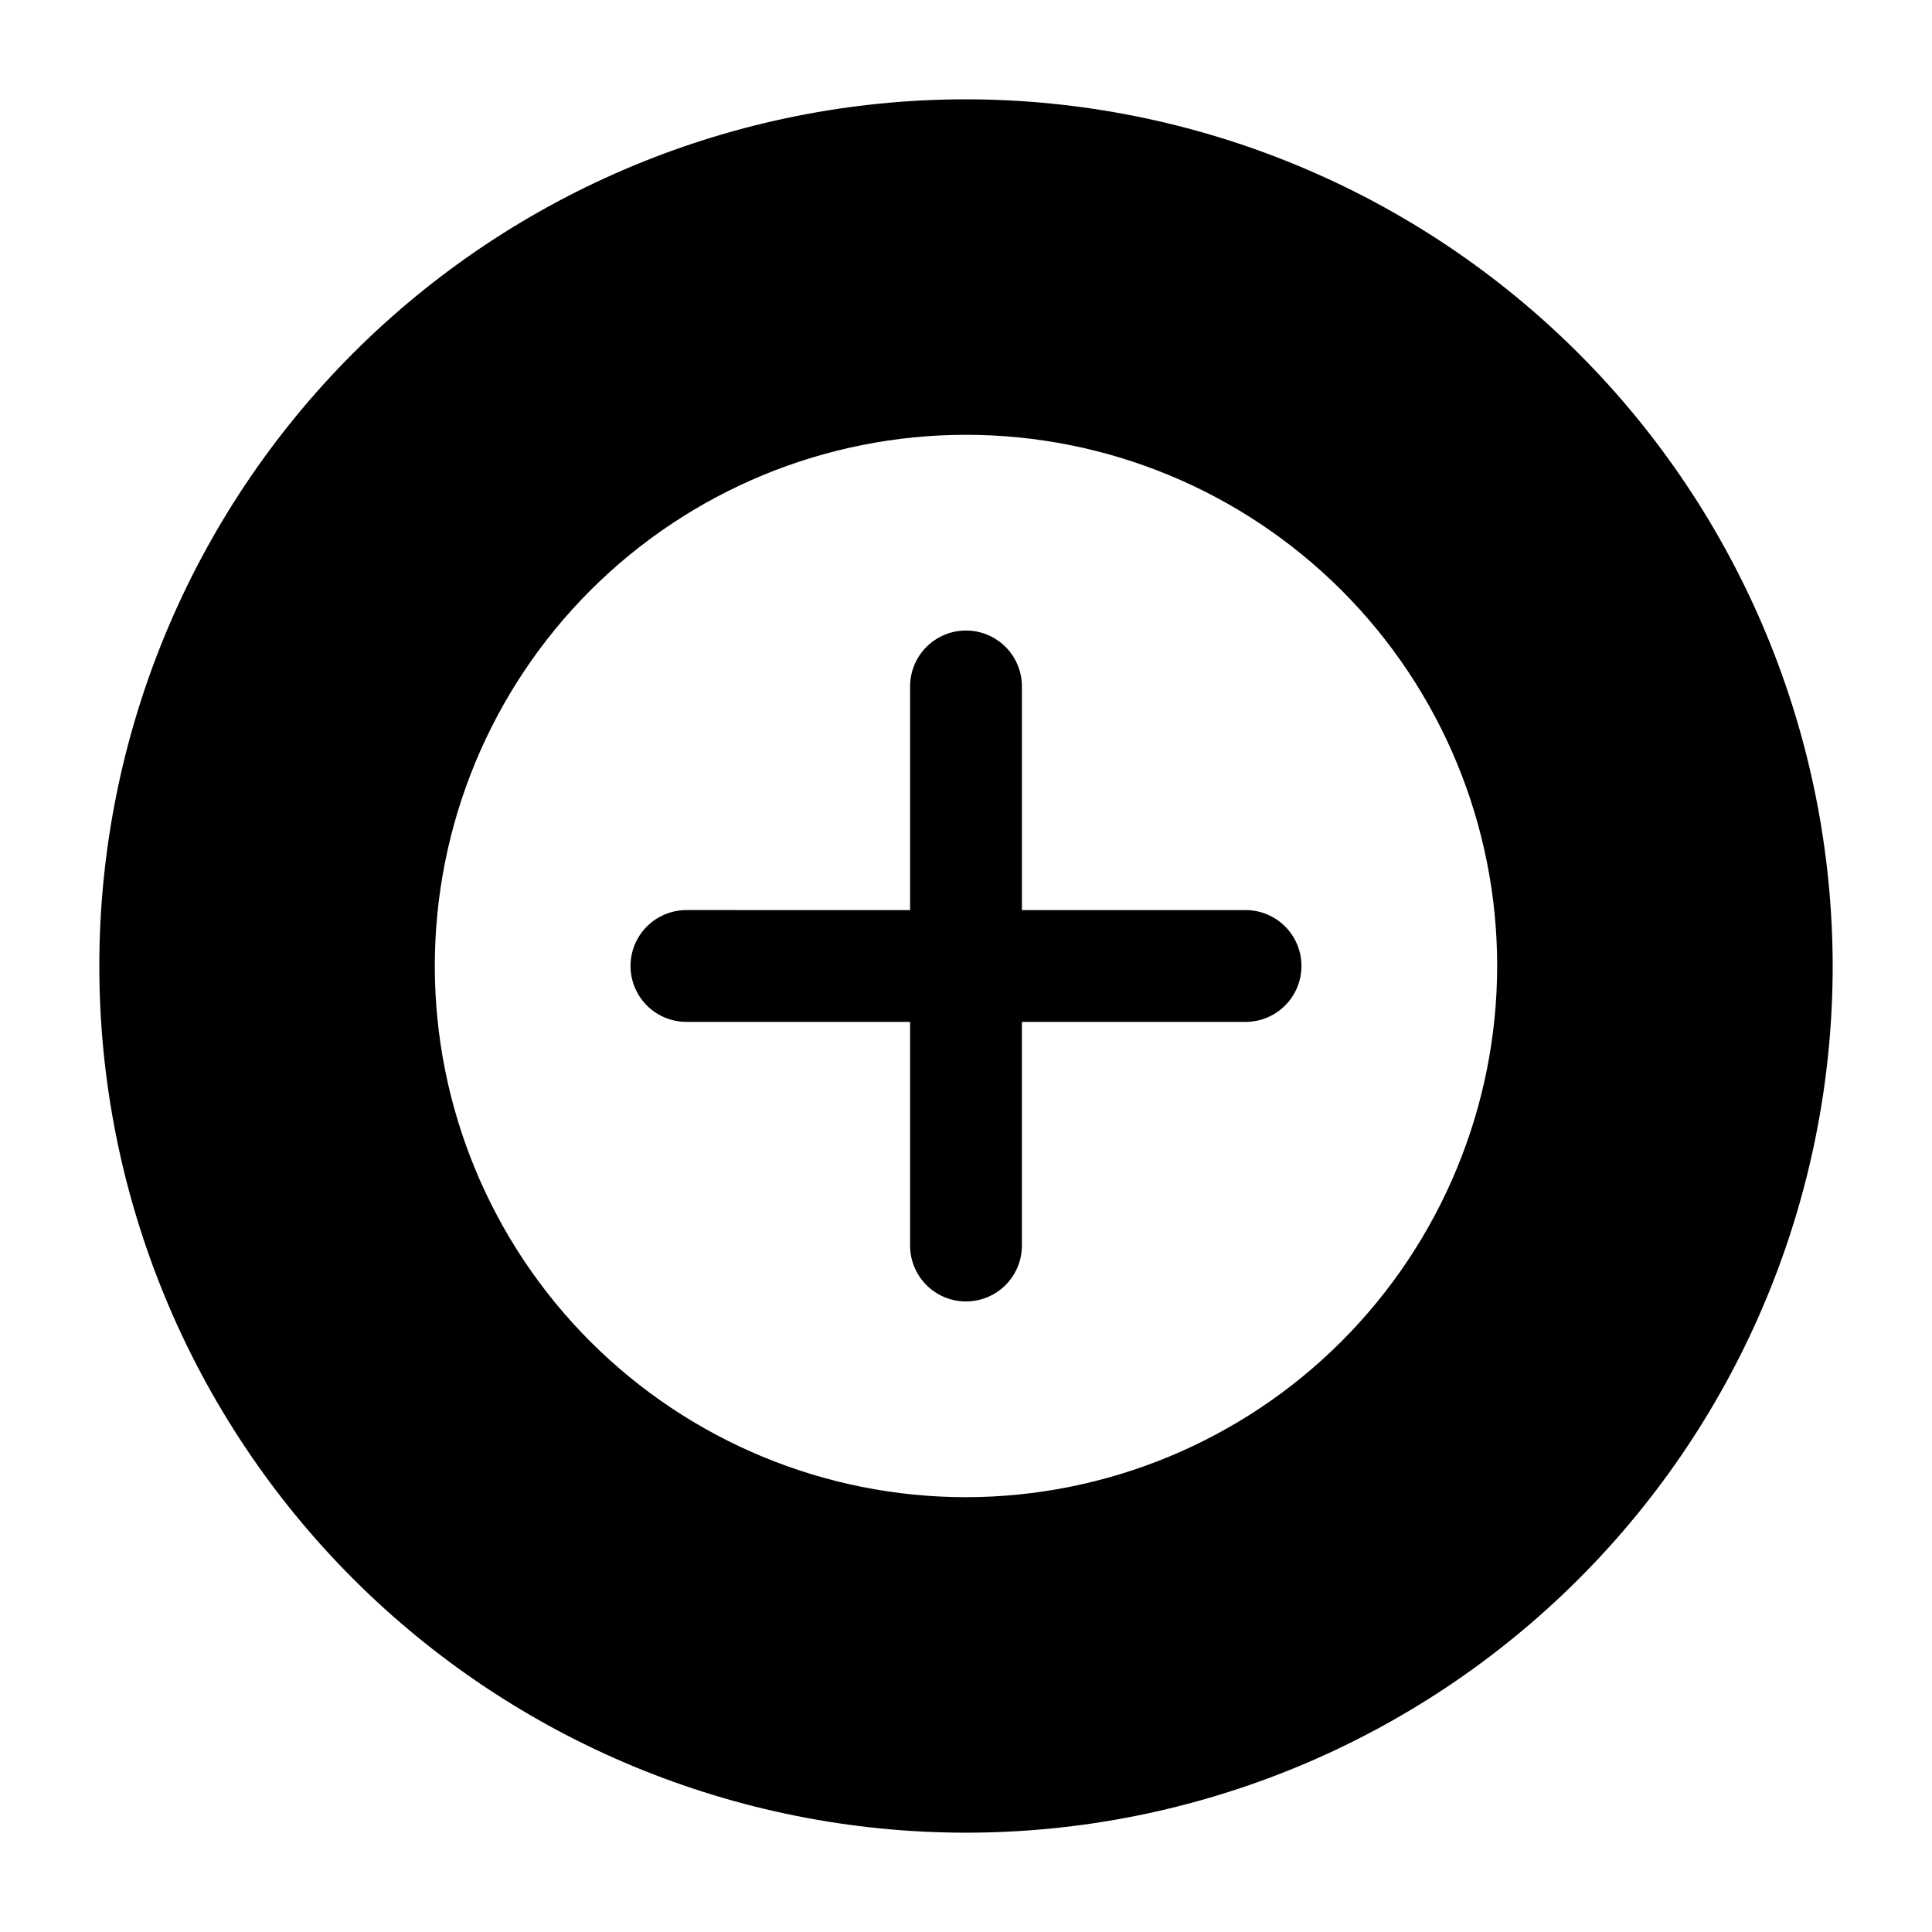 <?xml version="1.0" encoding="UTF-8"?>
<!-- Uploaded to: SVG Repo, www.svgrepo.com, Generator: SVG Repo Mixer Tools -->
<svg fill="#000000" width="800px" height="800px" version="1.1" viewBox="144 144 512 512" xmlns="http://www.w3.org/2000/svg">
 <g>
  <path d="m400 170.32c-60.914 0-119.34 24.199-162.41 67.27-43.07 43.074-67.27 101.5-67.27 162.41s24.199 119.33 67.27 162.41c43.074 43.07 101.5 67.27 162.41 67.27s119.33-24.199 162.41-67.27c43.07-43.074 67.27-101.49 67.27-162.41-0.066-60.895-24.285-119.28-67.344-162.34-43.059-43.059-101.44-67.277-162.33-67.344zm0 370.45c-37.336 0-73.141-14.832-99.543-41.23-26.398-26.402-41.23-62.207-41.23-99.539 0-37.336 14.832-73.141 41.23-99.543 26.402-26.398 62.207-41.23 99.543-41.23 37.332 0 73.137 14.832 99.539 41.23 26.398 26.402 41.23 62.207 41.23 99.543-0.043 37.32-14.891 73.102-41.277 99.492-26.391 26.387-62.172 41.234-99.492 41.277z"/>
  <path d="m474.09 385.18h-59.273v-59.27c0-5.297-2.824-10.188-7.41-12.832-4.582-2.648-10.23-2.648-14.816 0-4.586 2.644-7.41 7.535-7.41 12.832v59.273l-59.27-0.004c-5.297 0-10.188 2.824-12.832 7.41-2.648 4.586-2.648 10.234 0 14.816 2.644 4.586 7.535 7.41 12.832 7.41h59.273v59.273h-0.004c0 5.293 2.824 10.184 7.41 12.832 4.586 2.644 10.234 2.644 14.816 0 4.586-2.648 7.41-7.539 7.41-12.832v-59.273h59.273c5.293 0 10.184-2.824 12.832-7.41 2.644-4.582 2.644-10.23 0-14.816-2.648-4.586-7.539-7.41-12.832-7.41z"/>
 </g>
</svg>